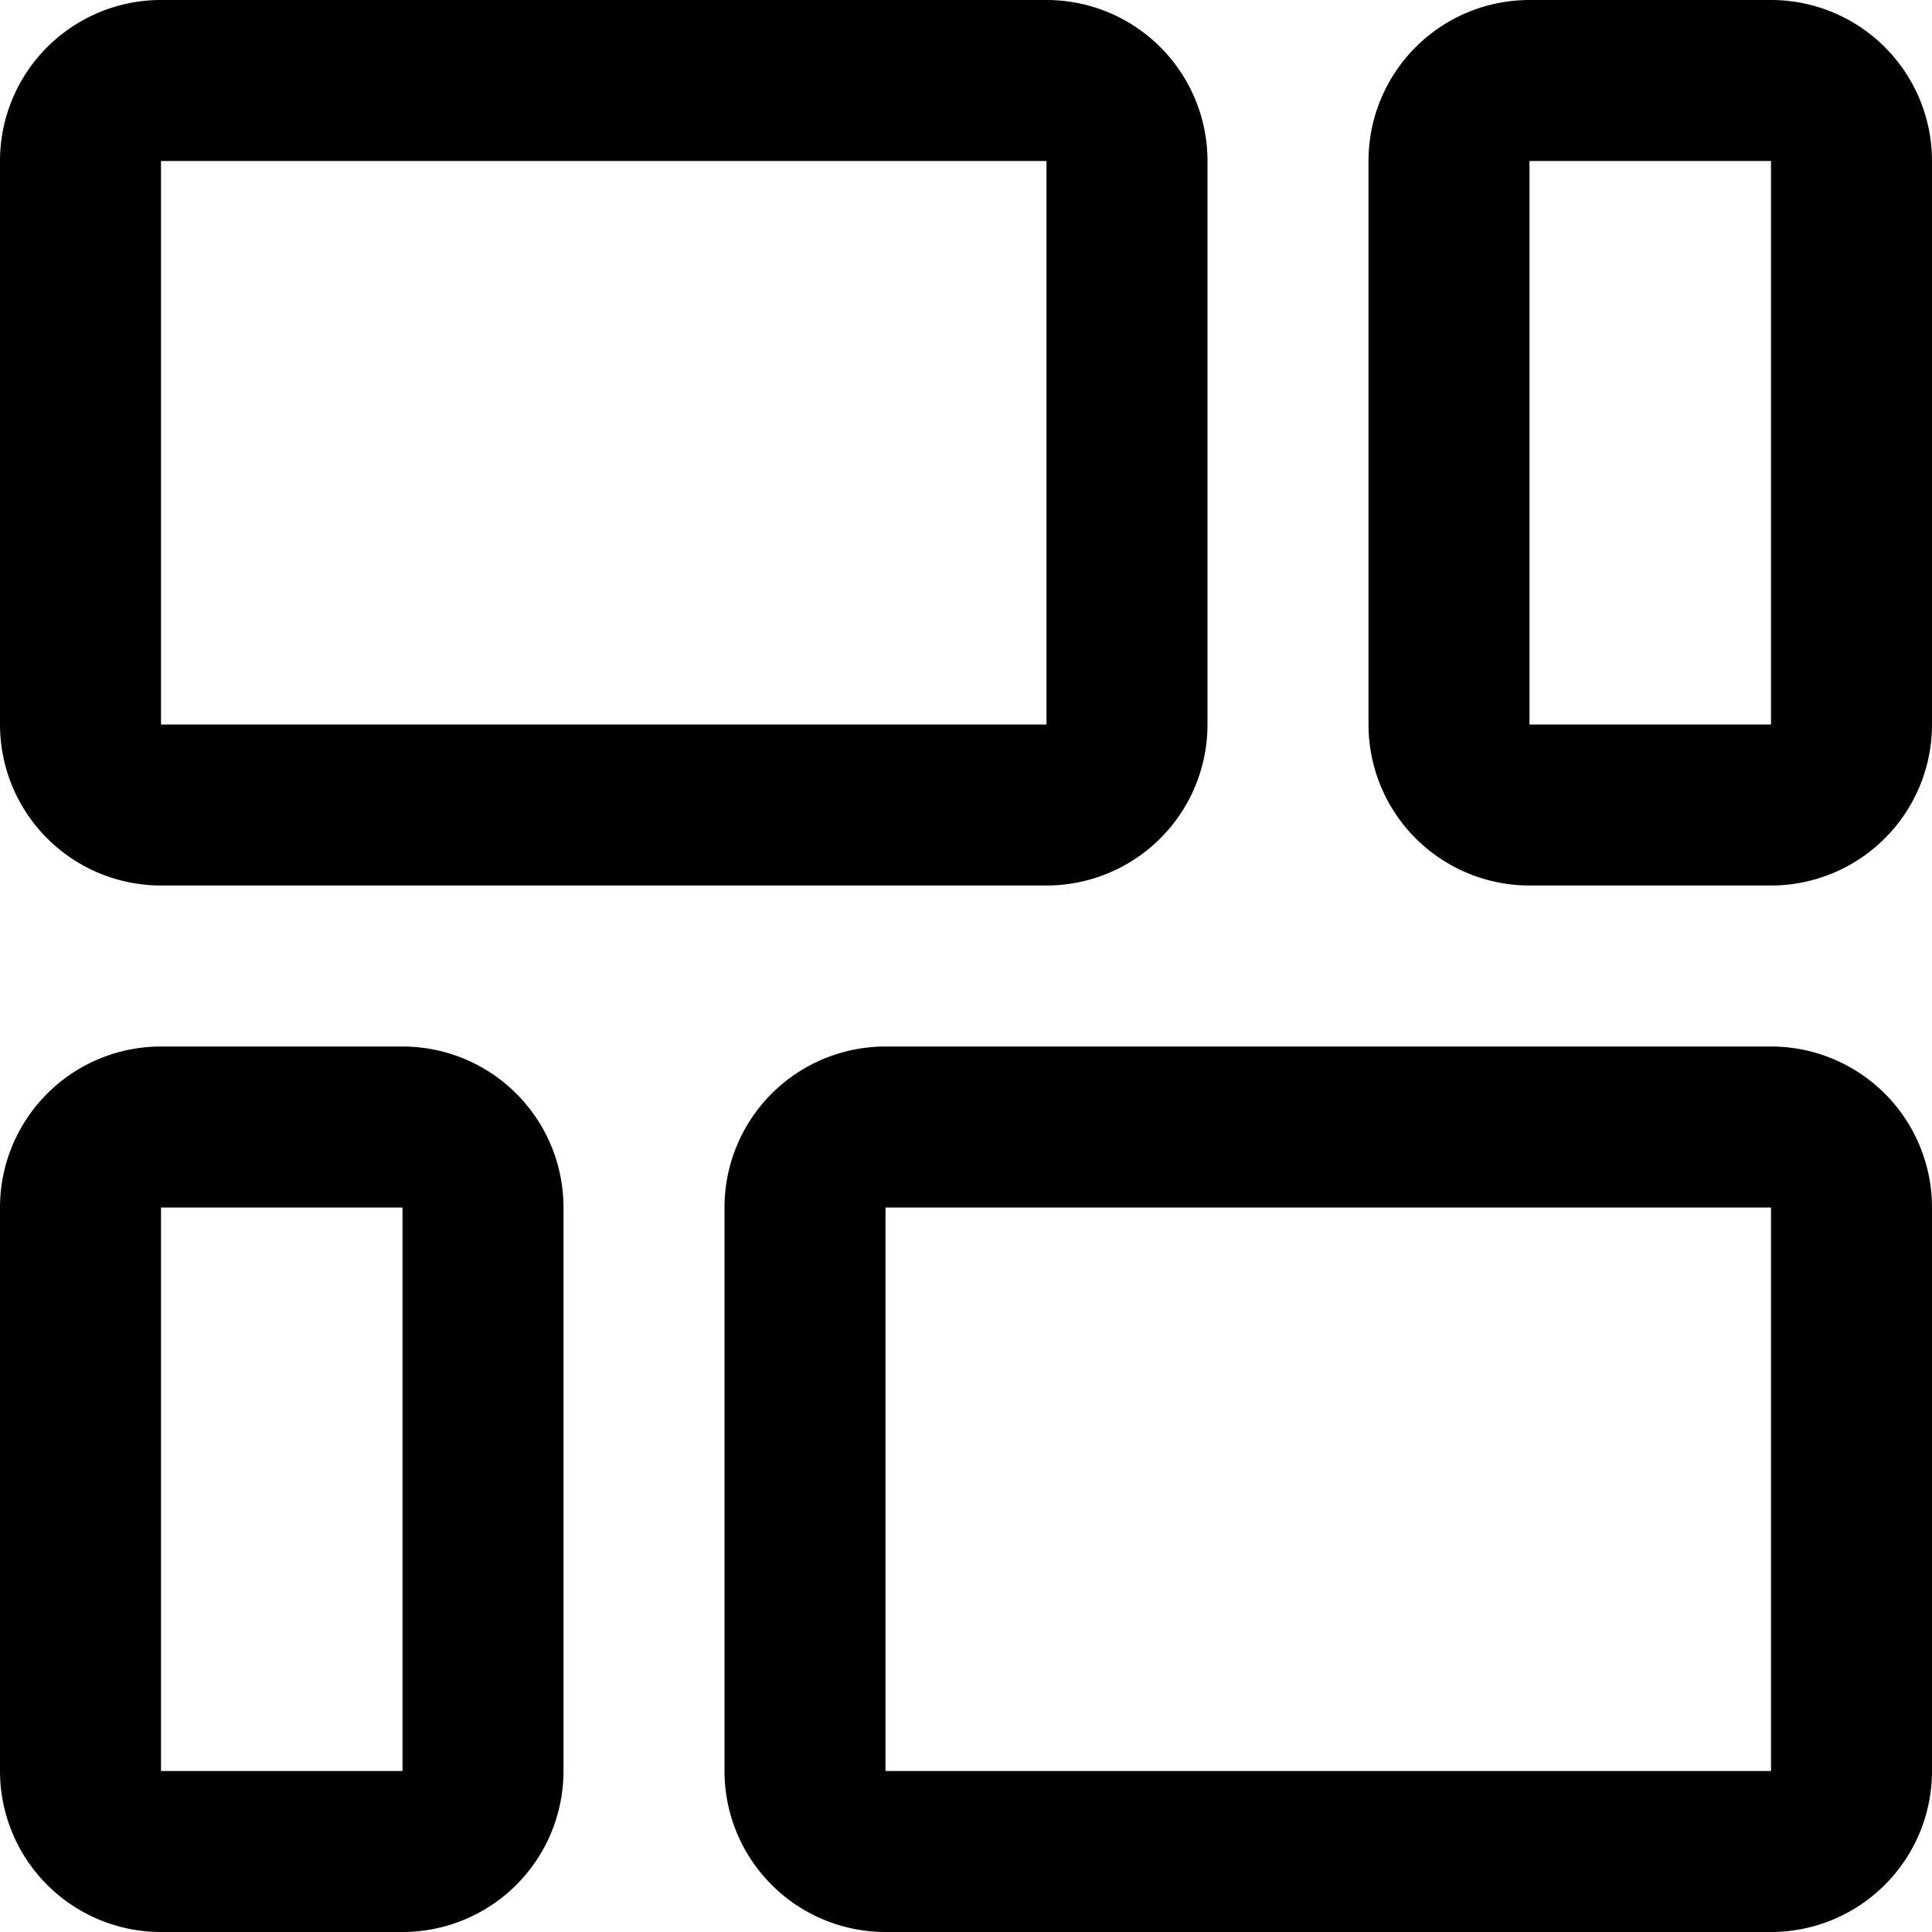 <svg xmlns="http://www.w3.org/2000/svg" id="Outline" viewBox="0 0 24 24" width="512" height="512"><path d="M2,11H13a2,2,0,0,0,2-2V2a2,2,0,0,0-2-2H2A2,2,0,0,0,0,2V9A2,2,0,0,0,2,11ZM2,2H13V9H2Z"></path><path d="M22,0H19a2,2,0,0,0-2,2V9a2,2,0,0,0,2,2h3a2,2,0,0,0,2-2V2A2,2,0,0,0,22,0Zm0,9H19V2h3Z"></path><path d="M5,13H2a2,2,0,0,0-2,2v7a2,2,0,0,0,2,2H5a2,2,0,0,0,2-2V15A2,2,0,0,0,5,13Zm0,9H2V15H5Z"></path><path d="M22,13H11a2,2,0,0,0-2,2v7a2,2,0,0,0,2,2H22a2,2,0,0,0,2-2V15A2,2,0,0,0,22,13Zm0,9H11V15H22Z"></path></svg>
